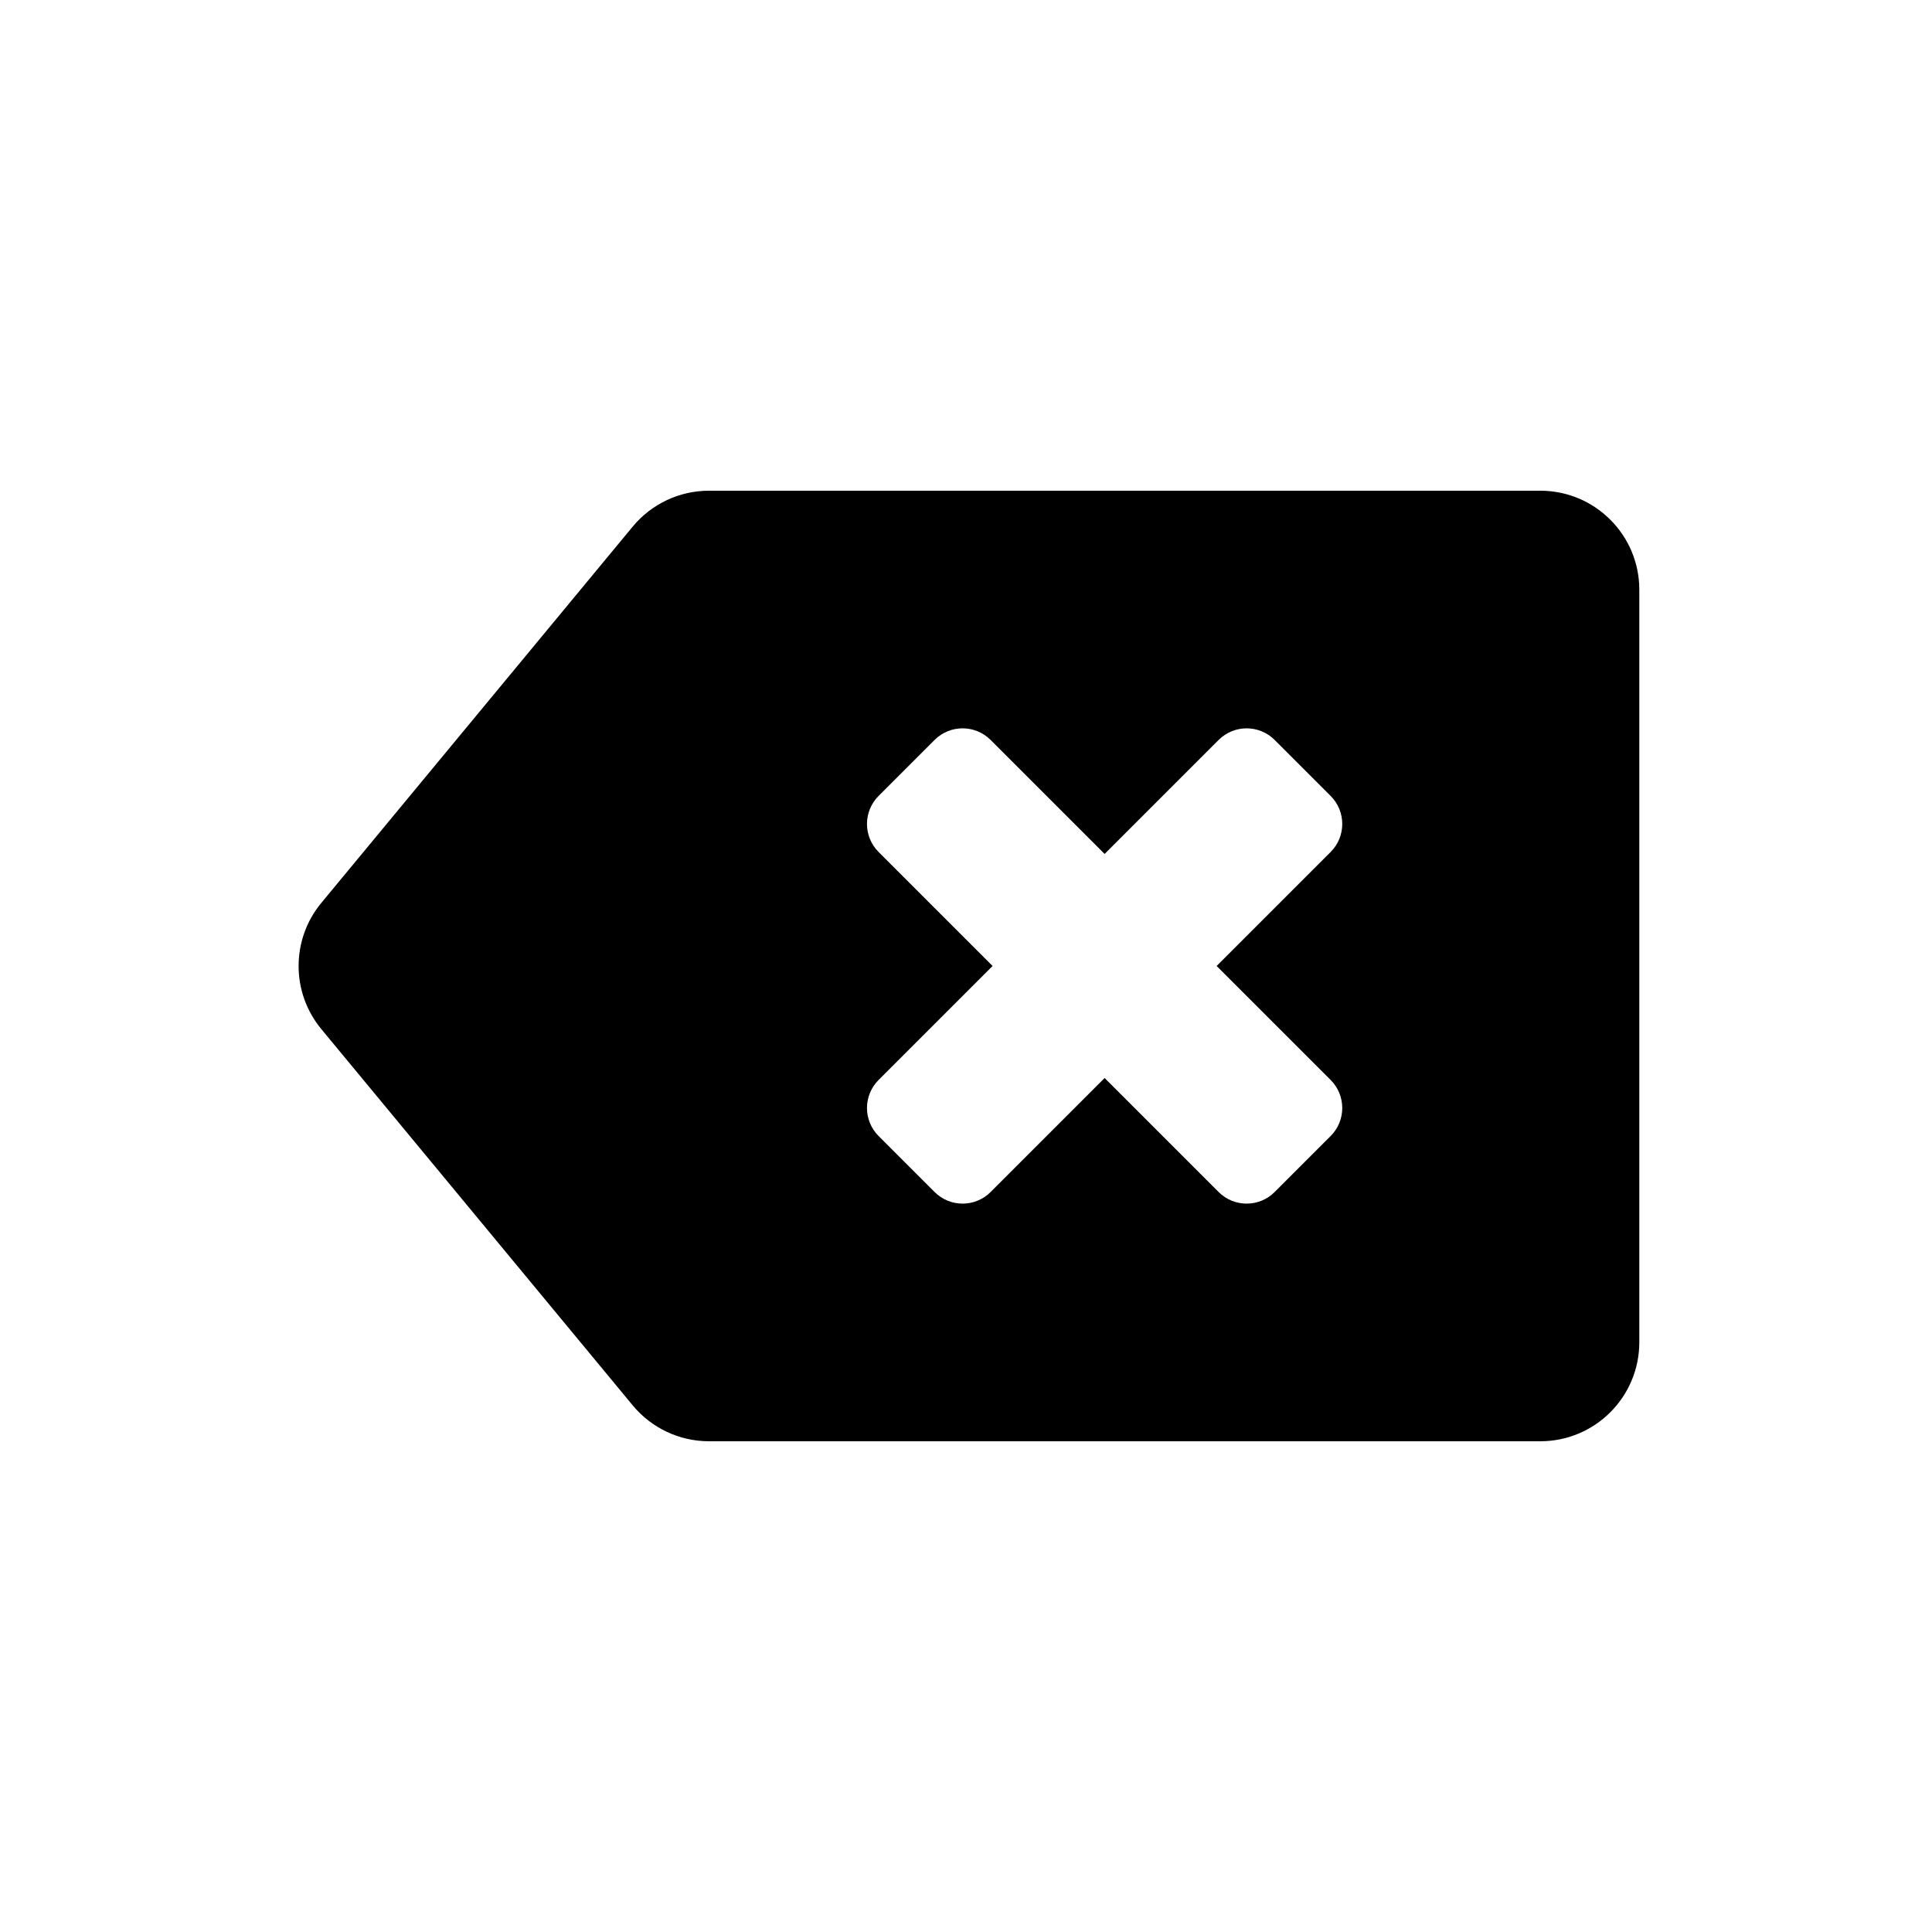<?xml version="1.0" encoding="UTF-8"?>
<!-- Uploaded to: ICON Repo, www.iconrepo.com, Generator: ICON Repo Mixer Tools -->
<svg fill="#000000" width="800px" height="800px" version="1.1" viewBox="144 144 512 512" xmlns="http://www.w3.org/2000/svg">
 <path d="m311.68 283.55c4.984-6.023 12.395-9.508 20.215-9.508h220.3c14.492 0 26.238 11.746 26.238 26.238v199.43c0 14.492-11.746 26.238-26.238 26.238h-220.3c-7.82 0-15.23-3.484-20.215-9.508l-82.52-99.711c-8.035-9.707-8.035-23.758 0-33.461zm65.152 71.387c-4.098 4.098-4.098 10.742 0 14.844l30.215 30.215-30.215 30.211c-4.098 4.102-4.098 10.746 0 14.844l14.844 14.844c4.102 4.102 10.746 4.102 14.848 0l30.211-30.211 30.215 30.211c4.098 4.102 10.742 4.102 14.844 0l14.844-14.844c4.098-4.098 4.098-10.742 0-14.844l-30.215-30.211 30.215-30.215c4.098-4.102 4.098-10.746 0-14.844l-14.844-14.844c-4.098-4.102-10.746-4.102-14.844 0l-30.215 30.215-30.215-30.215c-4.098-4.102-10.746-4.102-14.844 0z" fill-rule="evenodd"/>
</svg>